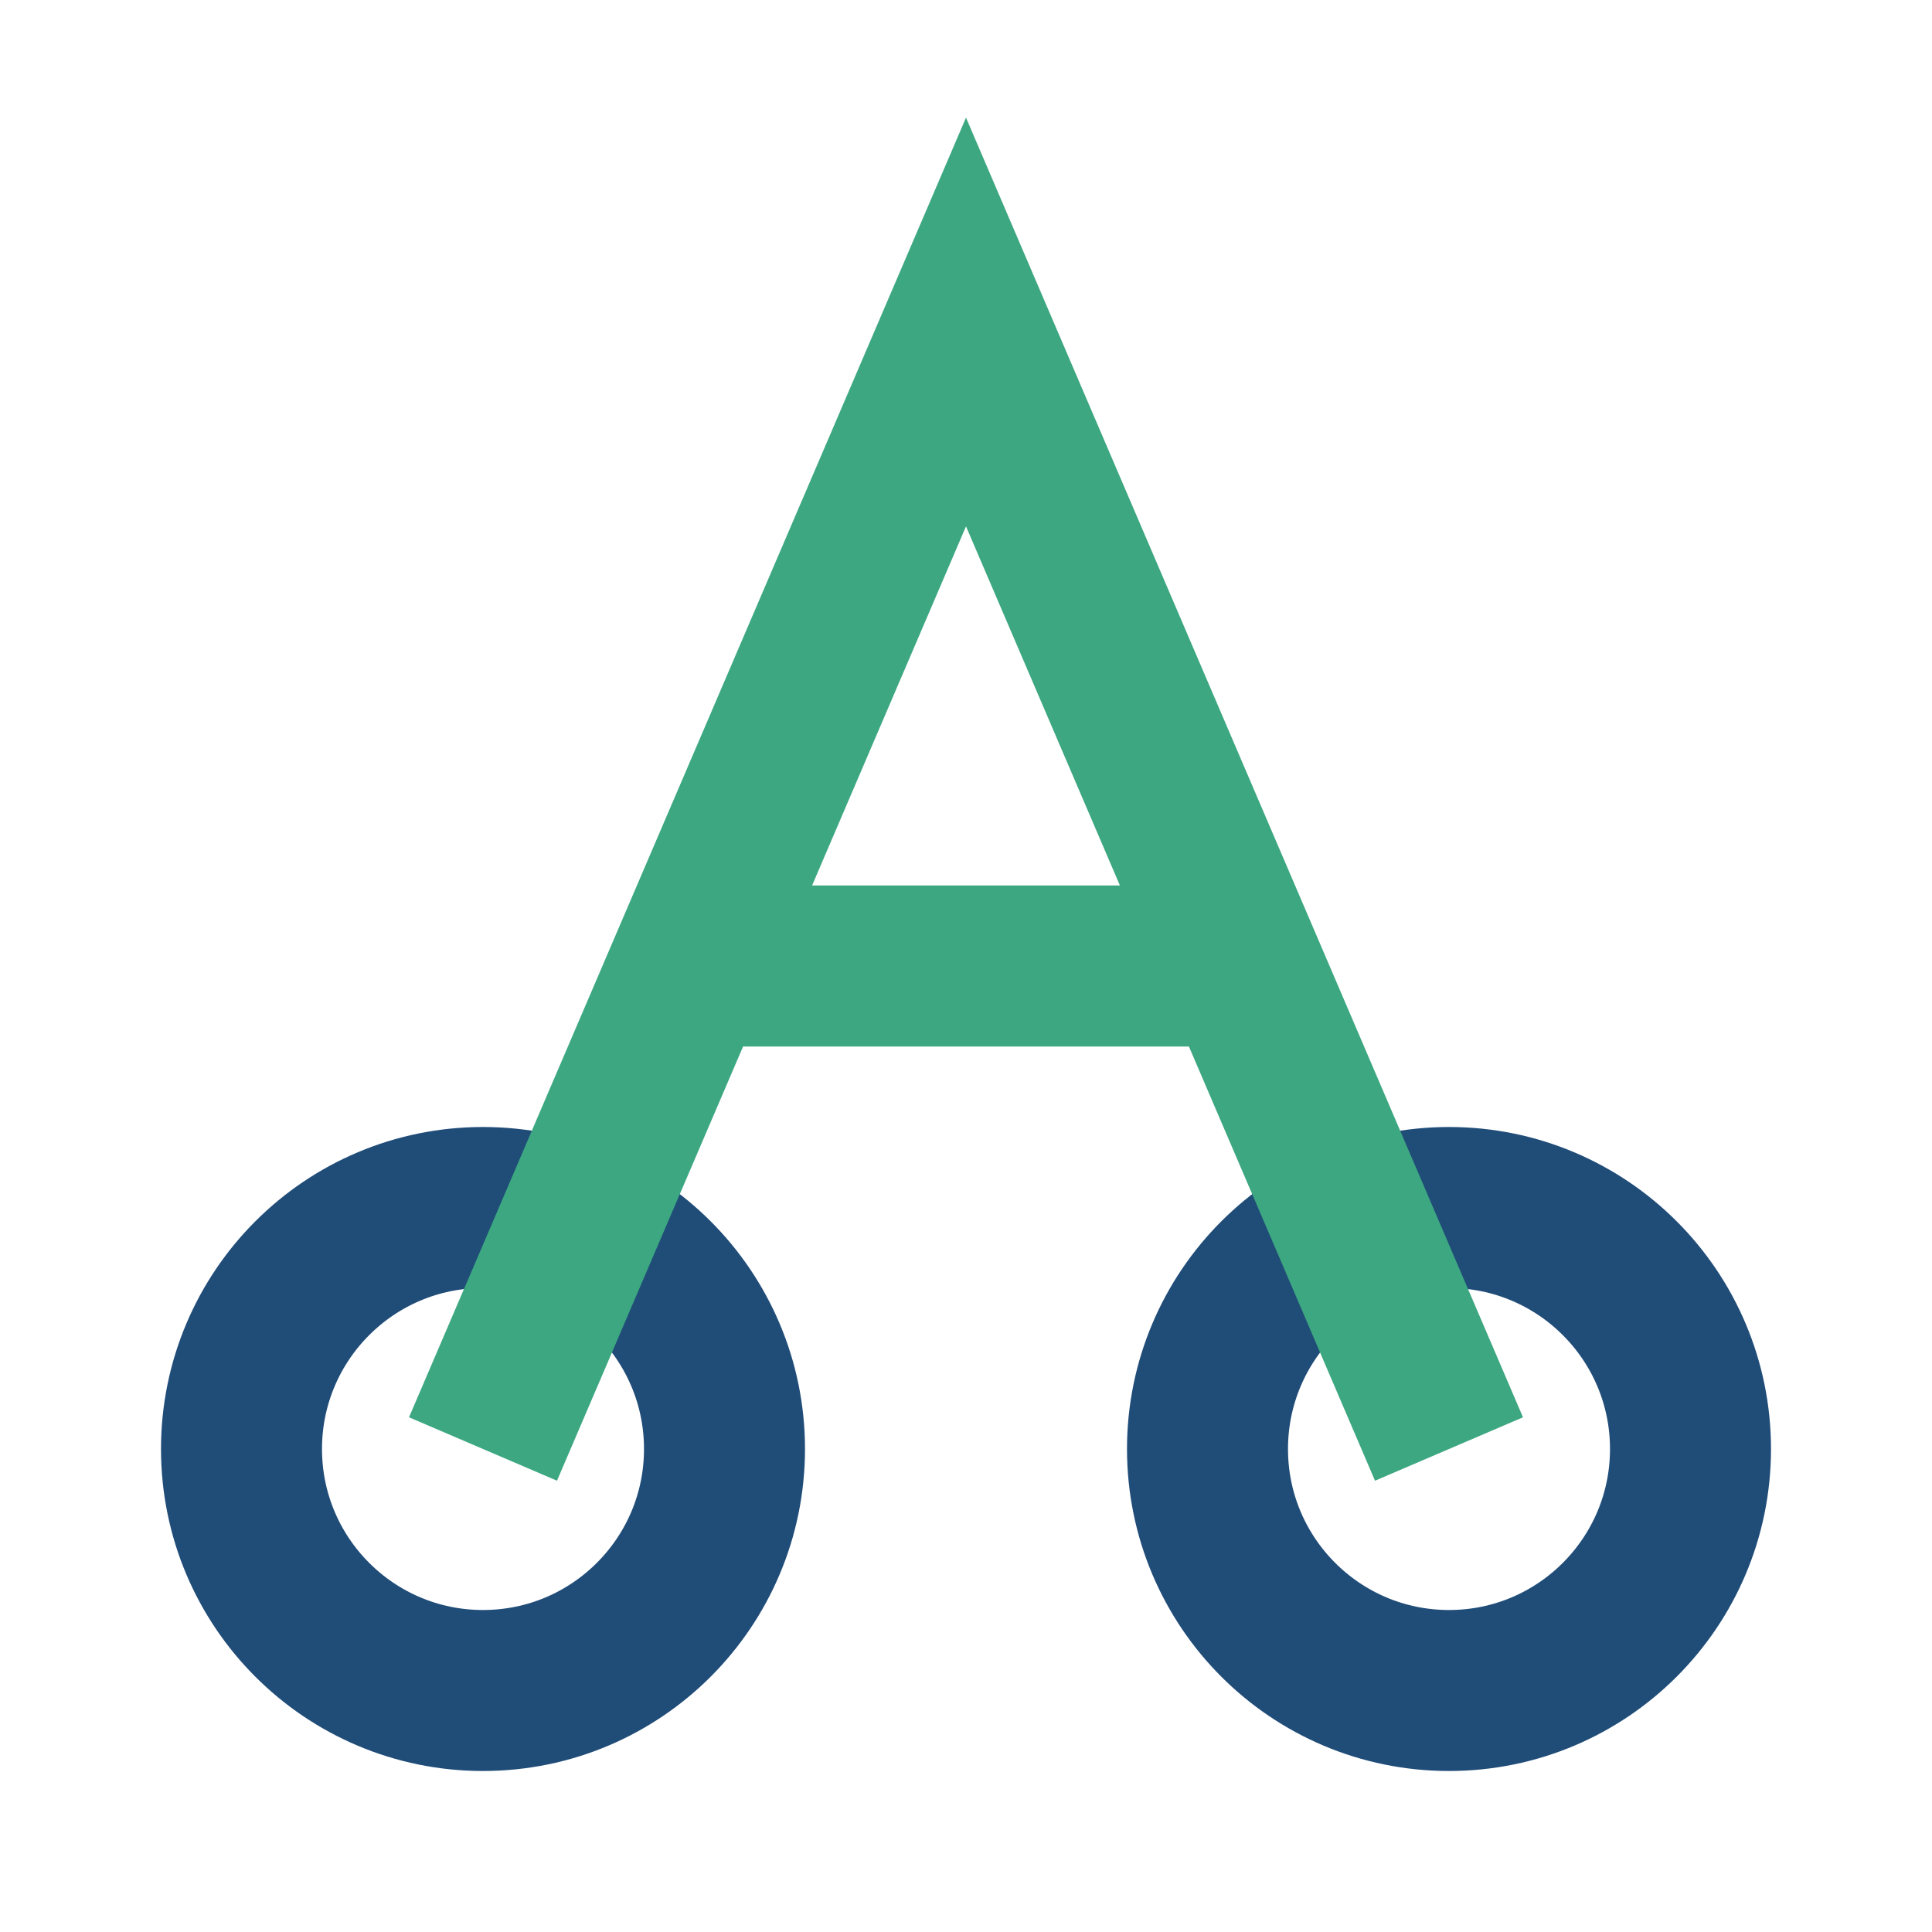 <?xml version="1.0" encoding="UTF-8"?>
<svg xmlns="http://www.w3.org/2000/svg" width="24" height="24" viewBox="0 0 24 24"><circle cx="6" cy="18" r="3" fill="none" stroke="#204C78" stroke-width="2"/><circle cx="18" cy="18" r="3" fill="none" stroke="#204C78" stroke-width="2"/><path d="M6 18l6-14 6 14M9 12h6" stroke="#3CA781" stroke-width="2" fill="none"/></svg>